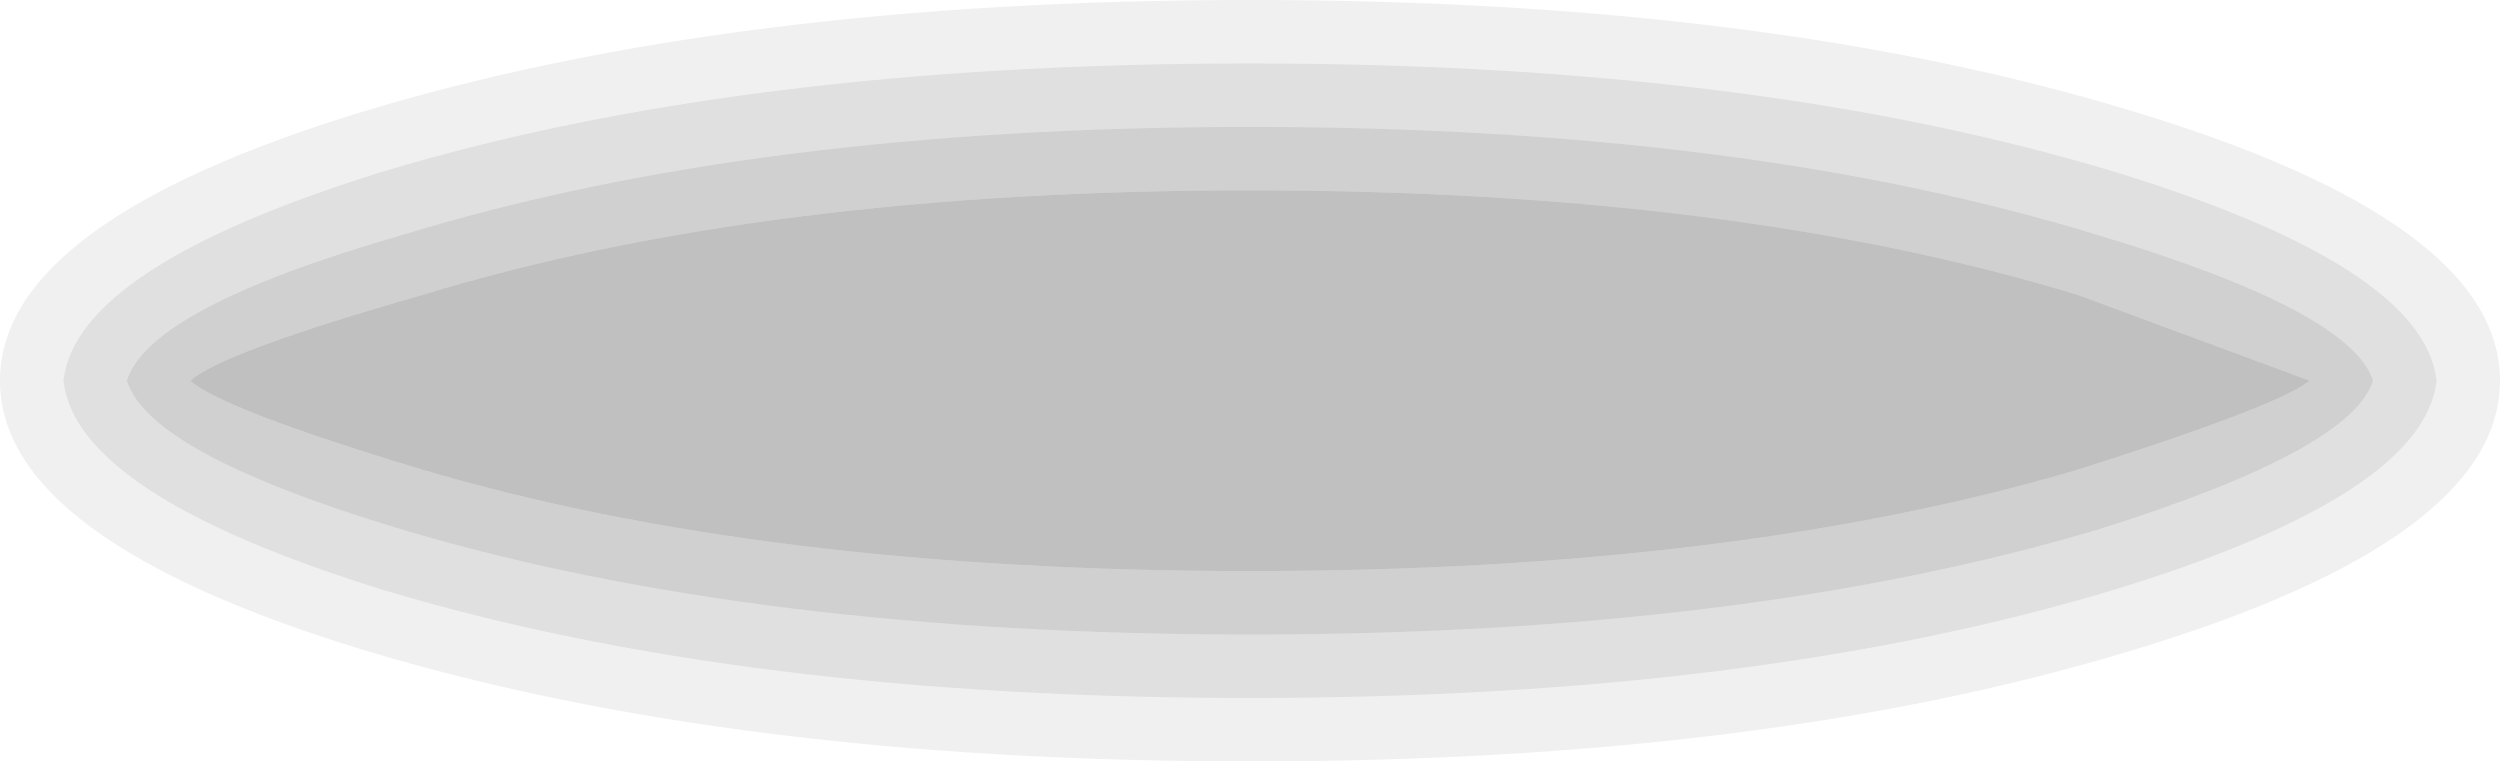 <?xml version="1.0" encoding="UTF-8" standalone="no"?>
<svg xmlns:xlink="http://www.w3.org/1999/xlink" height="12.0px" width="39.4px" xmlns="http://www.w3.org/2000/svg">
  <g transform="matrix(1.0, 0.0, 0.0, 1.0, 19.7, 6.0)">
    <path d="M13.9 -4.25 Q19.7 -2.5 19.7 0.0 19.7 2.5 13.9 4.25 8.15 6.0 0.0 6.0 -8.15 6.0 -13.95 4.25 -19.7 2.5 -19.7 0.0 -19.7 -2.5 -13.95 -4.25 -8.15 -6.0 0.0 -6.0 8.15 -6.0 13.9 -4.25 M0.0 5.0 Q7.95 5.0 13.6 3.3 18.5 1.8 18.7 0.0 18.5 -1.8 13.6 -3.3 7.95 -5.0 0.0 -5.0 -8.0 -5.0 -13.65 -3.3 -18.5 -1.8 -18.7 0.0 -18.5 1.8 -13.65 3.3 -8.0 5.0 0.0 5.0" fill="#000000" fill-opacity="0.059" fill-rule="evenodd" stroke="none"/>
    <path d="M0.0 5.0 Q-8.0 5.0 -13.65 3.3 -18.5 1.8 -18.7 0.0 -18.5 -1.8 -13.65 -3.3 -8.0 -5.0 0.0 -5.0 7.95 -5.0 13.6 -3.3 18.5 -1.8 18.7 0.0 18.5 1.8 13.6 3.3 7.95 5.0 0.0 5.0 M0.0 4.0 Q7.8 4.0 13.35 2.35 17.35 1.1 17.7 0.0 17.35 -1.1 13.35 -2.3 7.8 -4.0 0.0 -4.0 -7.8 -4.0 -13.35 -2.3 -17.35 -1.15 -17.7 0.0 -17.35 1.15 -13.35 2.35 -7.8 4.0 0.0 4.0" fill="#000000" fill-opacity="0.122" fill-rule="evenodd" stroke="none"/>
    <path d="M0.0 4.0 Q-7.8 4.0 -13.35 2.35 -17.35 1.15 -17.7 0.0 -17.35 -1.15 -13.35 -2.3 -7.8 -4.0 0.0 -4.0 7.8 -4.0 13.35 -2.3 17.35 -1.1 17.7 0.0 17.35 1.1 13.35 2.35 7.8 4.0 0.0 4.0 M0.0 3.0 Q7.65 3.0 13.05 1.4 16.2 0.4 16.7 0.0 L13.05 -1.35 Q7.65 -3.0 0.0 -3.0 -7.65 -3.0 -13.05 -1.35 -16.2 -0.45 -16.7 0.0 -16.2 0.45 -13.05 1.4 -7.65 3.0 0.0 3.0" fill="#000000" fill-opacity="0.184" fill-rule="evenodd" stroke="none"/>
    <path d="M0.0 3.0 Q-7.65 3.0 -13.05 1.4 -16.2 0.45 -16.7 0.0 -16.2 -0.45 -13.05 -1.35 -7.65 -3.0 0.0 -3.0 7.65 -3.0 13.05 -1.35 L16.7 0.0 Q16.2 0.4 13.05 1.4 7.65 3.0 0.0 3.0" fill="#000000" fill-opacity="0.247" fill-rule="evenodd" stroke="none"/>
  </g>
</svg>
